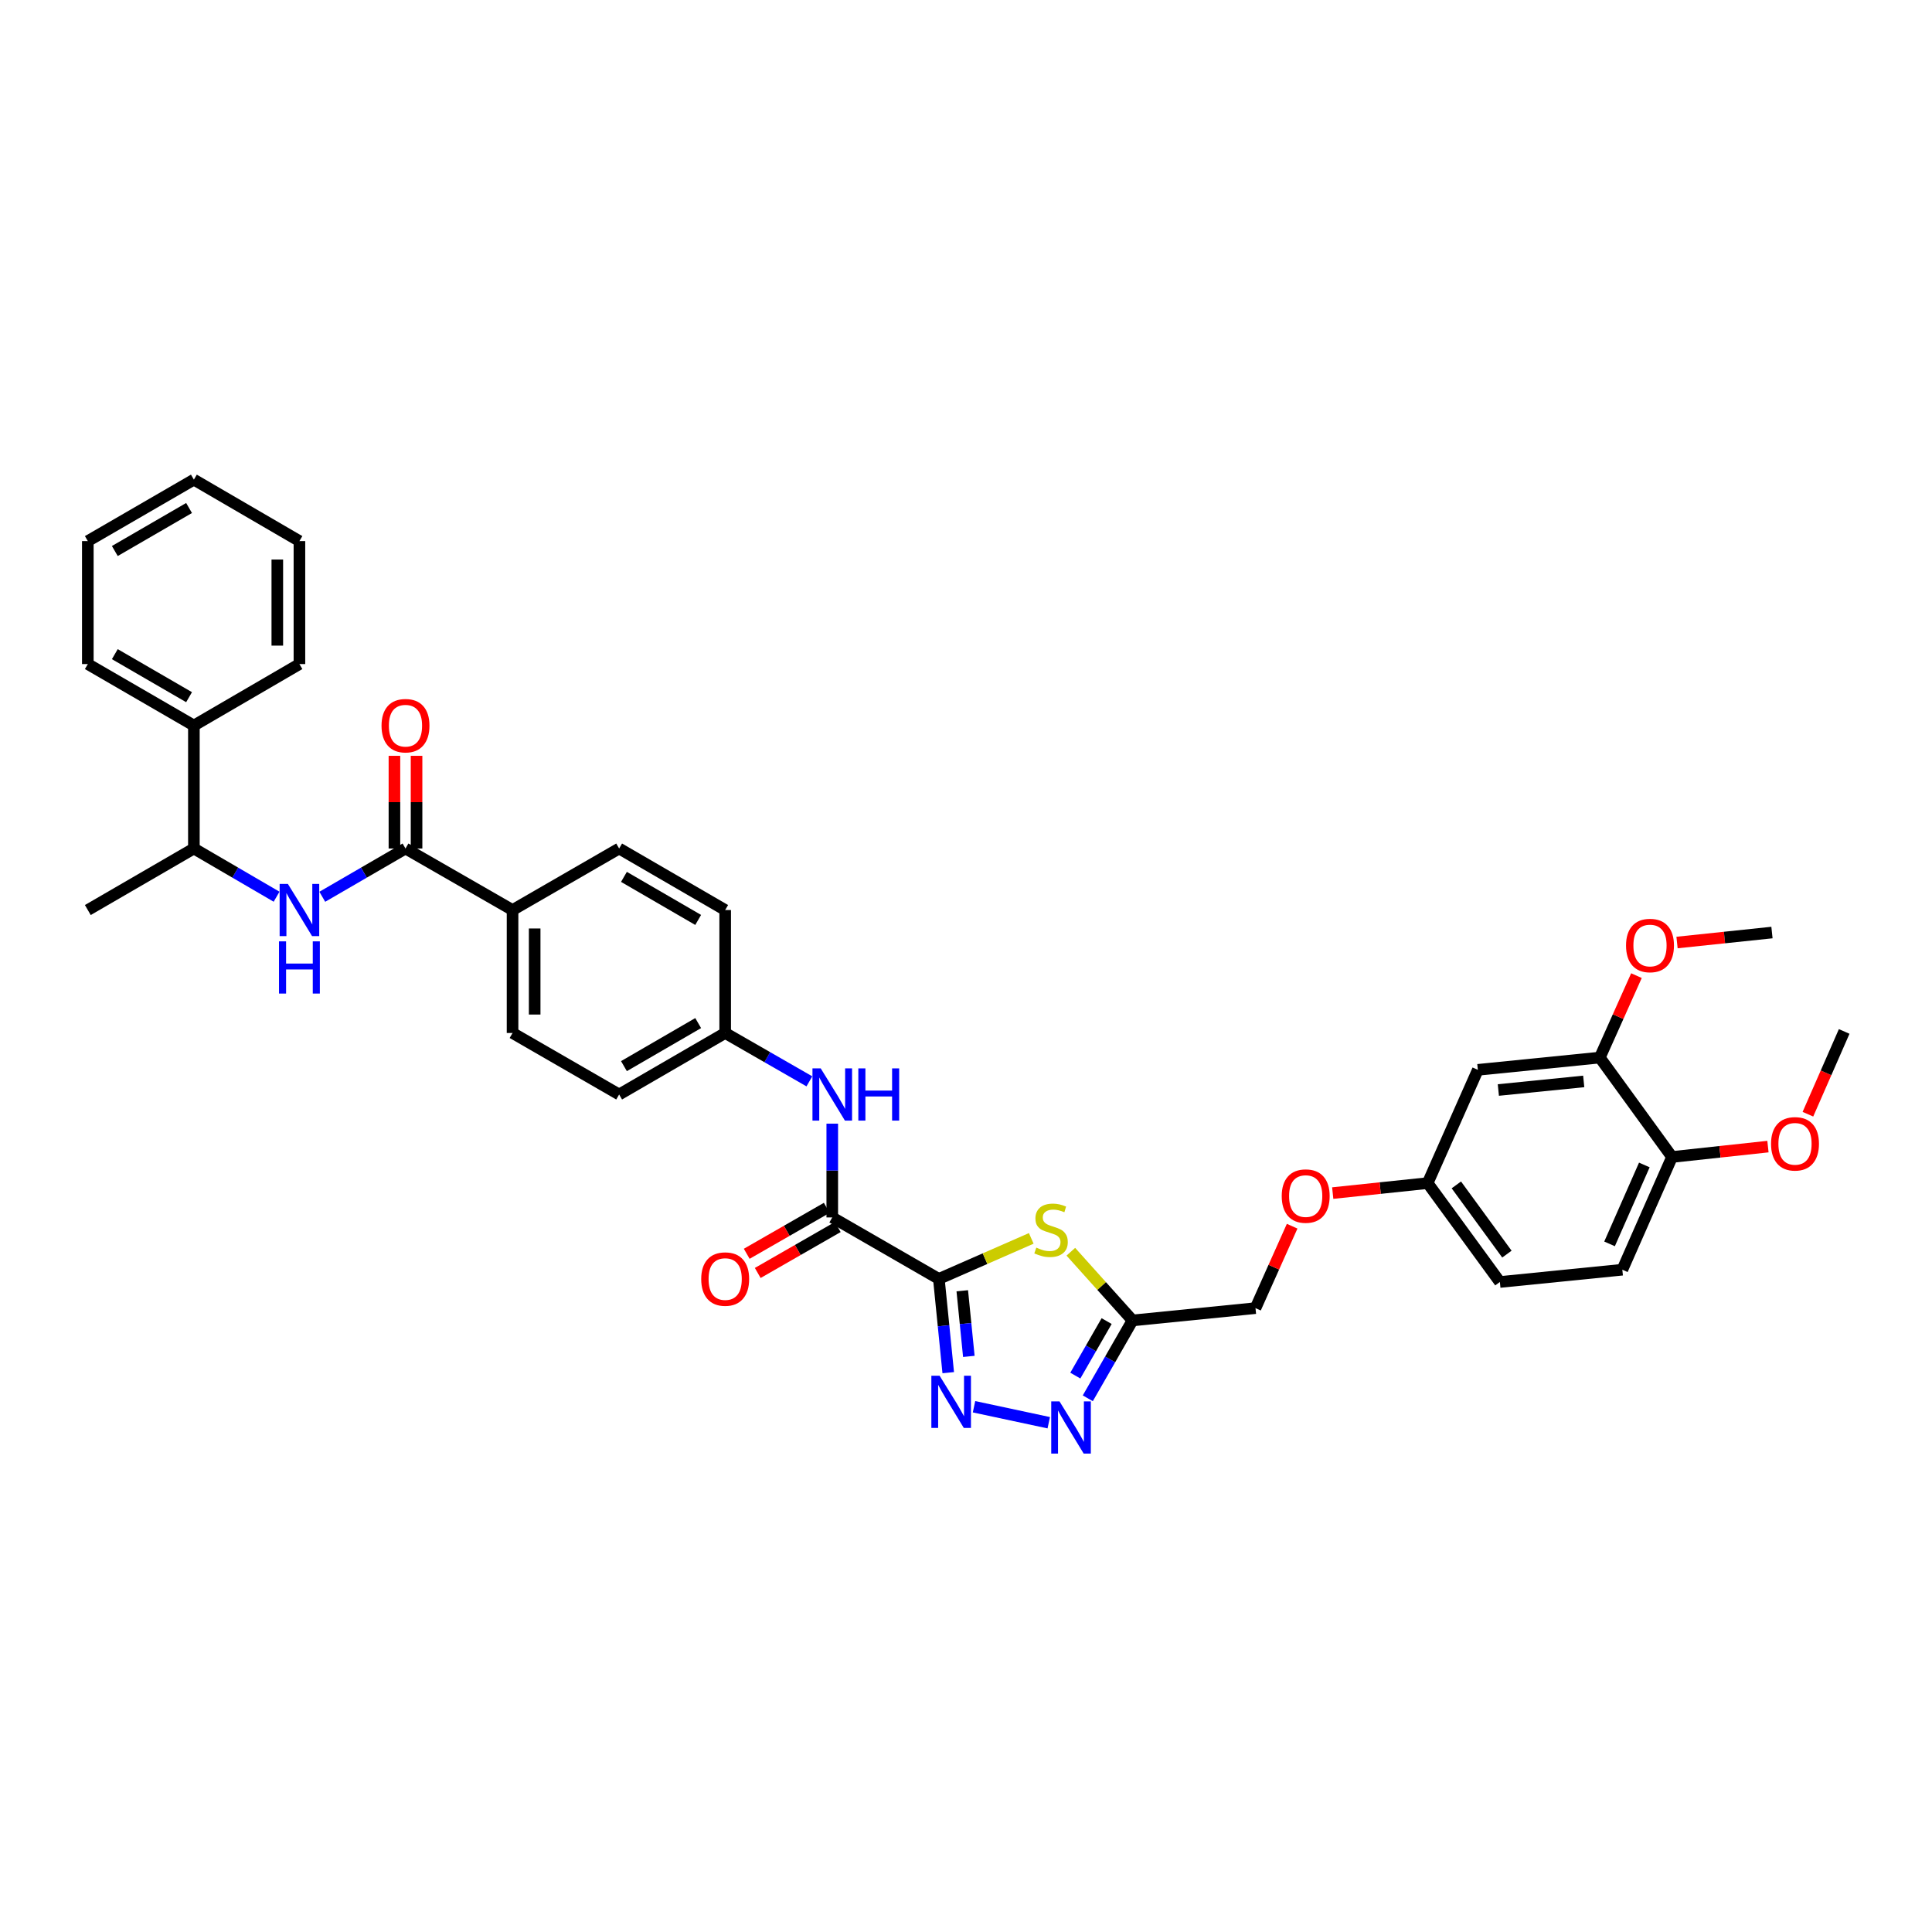 <?xml version='1.0' encoding='iso-8859-1'?>
<svg version='1.1' baseProfile='full'
              xmlns='http://www.w3.org/2000/svg'
                      xmlns:rdkit='http://www.rdkit.org/xml'
                      xmlns:xlink='http://www.w3.org/1999/xlink'
                  xml:space='preserve'
width='1000px' height='1000px' viewBox='0 0 1000 1000'>
<!-- END OF HEADER -->
<rect style='opacity:1.0;fill:#FFFFFF;stroke:none' width='1000' height='1000' x='0' y='0'> </rect>
<path class='bond-0' d='M 485.949,661.96 L 488.377,686.224' style='fill:none;fill-rule:evenodd;stroke:#000000;stroke-width:6px;stroke-linecap:butt;stroke-linejoin:miter;stroke-opacity:1' />
<path class='bond-0' d='M 488.377,686.224 L 490.805,710.489' style='fill:none;fill-rule:evenodd;stroke:#0000FF;stroke-width:6px;stroke-linecap:butt;stroke-linejoin:miter;stroke-opacity:1' />
<path class='bond-0' d='M 498.07,668.099 L 499.769,685.084' style='fill:none;fill-rule:evenodd;stroke:#000000;stroke-width:6px;stroke-linecap:butt;stroke-linejoin:miter;stroke-opacity:1' />
<path class='bond-0' d='M 499.769,685.084 L 501.469,702.069' style='fill:none;fill-rule:evenodd;stroke:#0000FF;stroke-width:6px;stroke-linecap:butt;stroke-linejoin:miter;stroke-opacity:1' />
<path class='bond-1' d='M 485.949,661.96 L 509.861,651.473' style='fill:none;fill-rule:evenodd;stroke:#000000;stroke-width:6px;stroke-linecap:butt;stroke-linejoin:miter;stroke-opacity:1' />
<path class='bond-1' d='M 509.861,651.473 L 533.773,640.986' style='fill:none;fill-rule:evenodd;stroke:#CCCC00;stroke-width:6px;stroke-linecap:butt;stroke-linejoin:miter;stroke-opacity:1' />
<path class='bond-3' d='M 485.949,661.96 L 430.778,630.144' style='fill:none;fill-rule:evenodd;stroke:#000000;stroke-width:6px;stroke-linecap:butt;stroke-linejoin:miter;stroke-opacity:1' />
<path class='bond-2' d='M 504.15,728.128 L 542.833,736.4' style='fill:none;fill-rule:evenodd;stroke:#0000FF;stroke-width:6px;stroke-linecap:butt;stroke-linejoin:miter;stroke-opacity:1' />
<path class='bond-4' d='M 554.263,647.896 L 570.227,665.674' style='fill:none;fill-rule:evenodd;stroke:#CCCC00;stroke-width:6px;stroke-linecap:butt;stroke-linejoin:miter;stroke-opacity:1' />
<path class='bond-4' d='M 570.227,665.674 L 586.192,683.452' style='fill:none;fill-rule:evenodd;stroke:#000000;stroke-width:6px;stroke-linecap:butt;stroke-linejoin:miter;stroke-opacity:1' />
<path class='bond-36' d='M 563.041,723.758 L 574.617,703.605' style='fill:none;fill-rule:evenodd;stroke:#0000FF;stroke-width:6px;stroke-linecap:butt;stroke-linejoin:miter;stroke-opacity:1' />
<path class='bond-36' d='M 574.617,703.605 L 586.192,683.452' style='fill:none;fill-rule:evenodd;stroke:#000000;stroke-width:6px;stroke-linecap:butt;stroke-linejoin:miter;stroke-opacity:1' />
<path class='bond-36' d='M 556.586,712.01 L 564.689,697.903' style='fill:none;fill-rule:evenodd;stroke:#0000FF;stroke-width:6px;stroke-linecap:butt;stroke-linejoin:miter;stroke-opacity:1' />
<path class='bond-36' d='M 564.689,697.903 L 572.792,683.796' style='fill:none;fill-rule:evenodd;stroke:#000000;stroke-width:6px;stroke-linecap:butt;stroke-linejoin:miter;stroke-opacity:1' />
<path class='bond-7' d='M 430.778,630.144 L 430.778,605.876' style='fill:none;fill-rule:evenodd;stroke:#000000;stroke-width:6px;stroke-linecap:butt;stroke-linejoin:miter;stroke-opacity:1' />
<path class='bond-7' d='M 430.778,605.876 L 430.778,581.607' style='fill:none;fill-rule:evenodd;stroke:#0000FF;stroke-width:6px;stroke-linecap:butt;stroke-linejoin:miter;stroke-opacity:1' />
<path class='bond-12' d='M 427.928,625.179 L 407.215,637.069' style='fill:none;fill-rule:evenodd;stroke:#000000;stroke-width:6px;stroke-linecap:butt;stroke-linejoin:miter;stroke-opacity:1' />
<path class='bond-12' d='M 407.215,637.069 L 386.503,648.958' style='fill:none;fill-rule:evenodd;stroke:#FF0000;stroke-width:6px;stroke-linecap:butt;stroke-linejoin:miter;stroke-opacity:1' />
<path class='bond-12' d='M 433.628,635.109 L 412.915,646.998' style='fill:none;fill-rule:evenodd;stroke:#000000;stroke-width:6px;stroke-linecap:butt;stroke-linejoin:miter;stroke-opacity:1' />
<path class='bond-12' d='M 412.915,646.998 L 392.203,658.888' style='fill:none;fill-rule:evenodd;stroke:#FF0000;stroke-width:6px;stroke-linecap:butt;stroke-linejoin:miter;stroke-opacity:1' />
<path class='bond-15' d='M 586.192,683.452 L 649.842,677.085' style='fill:none;fill-rule:evenodd;stroke:#000000;stroke-width:6px;stroke-linecap:butt;stroke-linejoin:miter;stroke-opacity:1' />
<path class='bond-5' d='M 209.882,439.187 L 265.295,471.034' style='fill:none;fill-rule:evenodd;stroke:#000000;stroke-width:6px;stroke-linecap:butt;stroke-linejoin:miter;stroke-opacity:1' />
<path class='bond-6' d='M 209.882,439.187 L 188.349,451.678' style='fill:none;fill-rule:evenodd;stroke:#000000;stroke-width:6px;stroke-linecap:butt;stroke-linejoin:miter;stroke-opacity:1' />
<path class='bond-6' d='M 188.349,451.678 L 166.817,464.17' style='fill:none;fill-rule:evenodd;stroke:#0000FF;stroke-width:6px;stroke-linecap:butt;stroke-linejoin:miter;stroke-opacity:1' />
<path class='bond-14' d='M 215.606,439.187 L 215.606,415.199' style='fill:none;fill-rule:evenodd;stroke:#000000;stroke-width:6px;stroke-linecap:butt;stroke-linejoin:miter;stroke-opacity:1' />
<path class='bond-14' d='M 215.606,415.199 L 215.606,391.21' style='fill:none;fill-rule:evenodd;stroke:#FF0000;stroke-width:6px;stroke-linecap:butt;stroke-linejoin:miter;stroke-opacity:1' />
<path class='bond-14' d='M 204.157,439.187 L 204.157,415.199' style='fill:none;fill-rule:evenodd;stroke:#000000;stroke-width:6px;stroke-linecap:butt;stroke-linejoin:miter;stroke-opacity:1' />
<path class='bond-14' d='M 204.157,415.199 L 204.157,391.21' style='fill:none;fill-rule:evenodd;stroke:#FF0000;stroke-width:6px;stroke-linecap:butt;stroke-linejoin:miter;stroke-opacity:1' />
<path class='bond-11' d='M 143.156,464.139 L 121.754,451.663' style='fill:none;fill-rule:evenodd;stroke:#0000FF;stroke-width:6px;stroke-linecap:butt;stroke-linejoin:miter;stroke-opacity:1' />
<path class='bond-11' d='M 121.754,451.663 L 100.353,439.187' style='fill:none;fill-rule:evenodd;stroke:#000000;stroke-width:6px;stroke-linecap:butt;stroke-linejoin:miter;stroke-opacity:1' />
<path class='bond-20' d='M 418.933,559.703 L 397.142,547.188' style='fill:none;fill-rule:evenodd;stroke:#0000FF;stroke-width:6px;stroke-linecap:butt;stroke-linejoin:miter;stroke-opacity:1' />
<path class='bond-20' d='M 397.142,547.188 L 375.352,534.672' style='fill:none;fill-rule:evenodd;stroke:#000000;stroke-width:6px;stroke-linecap:butt;stroke-linejoin:miter;stroke-opacity:1' />
<path class='bond-8' d='M 828.053,547.4 L 764.93,553.747' style='fill:none;fill-rule:evenodd;stroke:#000000;stroke-width:6px;stroke-linecap:butt;stroke-linejoin:miter;stroke-opacity:1' />
<path class='bond-8' d='M 819.73,559.743 L 775.544,564.187' style='fill:none;fill-rule:evenodd;stroke:#000000;stroke-width:6px;stroke-linecap:butt;stroke-linejoin:miter;stroke-opacity:1' />
<path class='bond-26' d='M 828.053,547.4 L 837.539,526.194' style='fill:none;fill-rule:evenodd;stroke:#000000;stroke-width:6px;stroke-linecap:butt;stroke-linejoin:miter;stroke-opacity:1' />
<path class='bond-26' d='M 837.539,526.194 L 847.025,504.988' style='fill:none;fill-rule:evenodd;stroke:#FF0000;stroke-width:6px;stroke-linecap:butt;stroke-linejoin:miter;stroke-opacity:1' />
<path class='bond-38' d='M 828.053,547.4 L 865.44,598.85' style='fill:none;fill-rule:evenodd;stroke:#000000;stroke-width:6px;stroke-linecap:butt;stroke-linejoin:miter;stroke-opacity:1' />
<path class='bond-9' d='M 764.93,553.747 L 738.948,612.373' style='fill:none;fill-rule:evenodd;stroke:#000000;stroke-width:6px;stroke-linecap:butt;stroke-linejoin:miter;stroke-opacity:1' />
<path class='bond-10' d='M 265.295,471.034 L 265.295,534.672' style='fill:none;fill-rule:evenodd;stroke:#000000;stroke-width:6px;stroke-linecap:butt;stroke-linejoin:miter;stroke-opacity:1' />
<path class='bond-10' d='M 276.744,480.58 L 276.744,525.126' style='fill:none;fill-rule:evenodd;stroke:#000000;stroke-width:6px;stroke-linecap:butt;stroke-linejoin:miter;stroke-opacity:1' />
<path class='bond-37' d='M 265.295,471.034 L 320.467,439.187' style='fill:none;fill-rule:evenodd;stroke:#000000;stroke-width:6px;stroke-linecap:butt;stroke-linejoin:miter;stroke-opacity:1' />
<path class='bond-17' d='M 100.353,439.187 L 100.353,375.537' style='fill:none;fill-rule:evenodd;stroke:#000000;stroke-width:6px;stroke-linecap:butt;stroke-linejoin:miter;stroke-opacity:1' />
<path class='bond-28' d='M 100.353,439.187 L 45.455,471.034' style='fill:none;fill-rule:evenodd;stroke:#000000;stroke-width:6px;stroke-linecap:butt;stroke-linejoin:miter;stroke-opacity:1' />
<path class='bond-13' d='M 865.44,598.85 L 839.718,657.202' style='fill:none;fill-rule:evenodd;stroke:#000000;stroke-width:6px;stroke-linecap:butt;stroke-linejoin:miter;stroke-opacity:1' />
<path class='bond-13' d='M 851.106,602.985 L 833.1,643.831' style='fill:none;fill-rule:evenodd;stroke:#000000;stroke-width:6px;stroke-linecap:butt;stroke-linejoin:miter;stroke-opacity:1' />
<path class='bond-27' d='M 865.44,598.85 L 890.264,596.164' style='fill:none;fill-rule:evenodd;stroke:#000000;stroke-width:6px;stroke-linecap:butt;stroke-linejoin:miter;stroke-opacity:1' />
<path class='bond-27' d='M 890.264,596.164 L 915.087,593.477' style='fill:none;fill-rule:evenodd;stroke:#FF0000;stroke-width:6px;stroke-linecap:butt;stroke-linejoin:miter;stroke-opacity:1' />
<path class='bond-22' d='M 649.842,677.085 L 659.328,655.882' style='fill:none;fill-rule:evenodd;stroke:#000000;stroke-width:6px;stroke-linecap:butt;stroke-linejoin:miter;stroke-opacity:1' />
<path class='bond-22' d='M 659.328,655.882 L 668.814,634.68' style='fill:none;fill-rule:evenodd;stroke:#FF0000;stroke-width:6px;stroke-linecap:butt;stroke-linejoin:miter;stroke-opacity:1' />
<path class='bond-16' d='M 738.948,612.373 L 714.381,614.955' style='fill:none;fill-rule:evenodd;stroke:#000000;stroke-width:6px;stroke-linecap:butt;stroke-linejoin:miter;stroke-opacity:1' />
<path class='bond-16' d='M 714.381,614.955 L 689.815,617.536' style='fill:none;fill-rule:evenodd;stroke:#FF0000;stroke-width:6px;stroke-linecap:butt;stroke-linejoin:miter;stroke-opacity:1' />
<path class='bond-23' d='M 738.948,612.373 L 776.335,663.563' style='fill:none;fill-rule:evenodd;stroke:#000000;stroke-width:6px;stroke-linecap:butt;stroke-linejoin:miter;stroke-opacity:1' />
<path class='bond-23' d='M 753.801,613.299 L 779.972,649.131' style='fill:none;fill-rule:evenodd;stroke:#000000;stroke-width:6px;stroke-linecap:butt;stroke-linejoin:miter;stroke-opacity:1' />
<path class='bond-29' d='M 100.353,375.537 L 45.455,343.721' style='fill:none;fill-rule:evenodd;stroke:#000000;stroke-width:6px;stroke-linecap:butt;stroke-linejoin:miter;stroke-opacity:1' />
<path class='bond-29' d='M 97.859,360.859 L 59.43,338.588' style='fill:none;fill-rule:evenodd;stroke:#000000;stroke-width:6px;stroke-linecap:butt;stroke-linejoin:miter;stroke-opacity:1' />
<path class='bond-30' d='M 100.353,375.537 L 154.984,343.721' style='fill:none;fill-rule:evenodd;stroke:#000000;stroke-width:6px;stroke-linecap:butt;stroke-linejoin:miter;stroke-opacity:1' />
<path class='bond-18' d='M 265.295,534.672 L 320.467,566.507' style='fill:none;fill-rule:evenodd;stroke:#000000;stroke-width:6px;stroke-linecap:butt;stroke-linejoin:miter;stroke-opacity:1' />
<path class='bond-19' d='M 320.467,439.187 L 375.352,471.034' style='fill:none;fill-rule:evenodd;stroke:#000000;stroke-width:6px;stroke-linecap:butt;stroke-linejoin:miter;stroke-opacity:1' />
<path class='bond-19' d='M 322.953,453.867 L 361.373,476.16' style='fill:none;fill-rule:evenodd;stroke:#000000;stroke-width:6px;stroke-linecap:butt;stroke-linejoin:miter;stroke-opacity:1' />
<path class='bond-24' d='M 375.352,534.672 L 375.352,471.034' style='fill:none;fill-rule:evenodd;stroke:#000000;stroke-width:6px;stroke-linecap:butt;stroke-linejoin:miter;stroke-opacity:1' />
<path class='bond-25' d='M 375.352,534.672 L 320.467,566.507' style='fill:none;fill-rule:evenodd;stroke:#000000;stroke-width:6px;stroke-linecap:butt;stroke-linejoin:miter;stroke-opacity:1' />
<path class='bond-25' d='M 361.375,529.544 L 322.955,551.828' style='fill:none;fill-rule:evenodd;stroke:#000000;stroke-width:6px;stroke-linecap:butt;stroke-linejoin:miter;stroke-opacity:1' />
<path class='bond-21' d='M 839.718,657.202 L 776.335,663.563' style='fill:none;fill-rule:evenodd;stroke:#000000;stroke-width:6px;stroke-linecap:butt;stroke-linejoin:miter;stroke-opacity:1' />
<path class='bond-31' d='M 868.026,487.845 L 892.595,485.263' style='fill:none;fill-rule:evenodd;stroke:#FF0000;stroke-width:6px;stroke-linecap:butt;stroke-linejoin:miter;stroke-opacity:1' />
<path class='bond-31' d='M 892.595,485.263 L 917.164,482.681' style='fill:none;fill-rule:evenodd;stroke:#000000;stroke-width:6px;stroke-linecap:butt;stroke-linejoin:miter;stroke-opacity:1' />
<path class='bond-32' d='M 935.773,576.714 L 945.159,555.295' style='fill:none;fill-rule:evenodd;stroke:#FF0000;stroke-width:6px;stroke-linecap:butt;stroke-linejoin:miter;stroke-opacity:1' />
<path class='bond-32' d='M 945.159,555.295 L 954.545,533.877' style='fill:none;fill-rule:evenodd;stroke:#000000;stroke-width:6px;stroke-linecap:butt;stroke-linejoin:miter;stroke-opacity:1' />
<path class='bond-34' d='M 45.455,343.721 L 45.455,280.071' style='fill:none;fill-rule:evenodd;stroke:#000000;stroke-width:6px;stroke-linecap:butt;stroke-linejoin:miter;stroke-opacity:1' />
<path class='bond-33' d='M 154.984,343.721 L 154.984,280.071' style='fill:none;fill-rule:evenodd;stroke:#000000;stroke-width:6px;stroke-linecap:butt;stroke-linejoin:miter;stroke-opacity:1' />
<path class='bond-33' d='M 143.535,334.174 L 143.535,289.619' style='fill:none;fill-rule:evenodd;stroke:#000000;stroke-width:6px;stroke-linecap:butt;stroke-linejoin:miter;stroke-opacity:1' />
<path class='bond-35' d='M 154.984,280.071 L 100.353,248.262' style='fill:none;fill-rule:evenodd;stroke:#000000;stroke-width:6px;stroke-linecap:butt;stroke-linejoin:miter;stroke-opacity:1' />
<path class='bond-39' d='M 45.455,280.071 L 100.353,248.262' style='fill:none;fill-rule:evenodd;stroke:#000000;stroke-width:6px;stroke-linecap:butt;stroke-linejoin:miter;stroke-opacity:1' />
<path class='bond-39' d='M 59.429,285.206 L 97.858,262.939' style='fill:none;fill-rule:evenodd;stroke:#000000;stroke-width:6px;stroke-linecap:butt;stroke-linejoin:miter;stroke-opacity:1' />
<path  class='atom-1' d='M 486.344 712.087
L 495.198 726.399
Q 496.076 727.811, 497.488 730.368
Q 498.9 732.925, 498.976 733.077
L 498.976 712.087
L 502.563 712.087
L 502.563 739.107
L 498.861 739.107
L 489.359 723.46
Q 488.252 721.628, 487.069 719.529
Q 485.924 717.43, 485.581 716.781
L 485.581 739.107
L 482.07 739.107
L 482.07 712.087
L 486.344 712.087
' fill='#0000FF'/>
<path  class='atom-2' d='M 536.389 645.766
Q 536.694 645.88, 537.954 646.415
Q 539.213 646.949, 540.587 647.292
Q 541.999 647.598, 543.373 647.598
Q 545.93 647.598, 547.418 646.376
Q 548.906 645.117, 548.906 642.942
Q 548.906 641.453, 548.143 640.537
Q 547.418 639.621, 546.273 639.125
Q 545.128 638.629, 543.22 638.057
Q 540.816 637.332, 539.366 636.645
Q 537.954 635.958, 536.923 634.508
Q 535.931 633.057, 535.931 630.615
Q 535.931 627.218, 538.221 625.119
Q 540.549 623.02, 545.128 623.02
Q 548.258 623.02, 551.807 624.509
L 550.929 627.447
Q 547.685 626.112, 545.243 626.112
Q 542.609 626.112, 541.159 627.218
Q 539.709 628.287, 539.747 630.157
Q 539.747 631.607, 540.472 632.485
Q 541.236 633.363, 542.304 633.859
Q 543.411 634.355, 545.243 634.927
Q 547.685 635.691, 549.135 636.454
Q 550.586 637.217, 551.616 638.782
Q 552.685 640.308, 552.685 642.942
Q 552.685 646.682, 550.166 648.704
Q 547.685 650.689, 543.525 650.689
Q 541.121 650.689, 539.289 650.155
Q 537.496 649.658, 535.358 648.781
L 536.389 645.766
' fill='#CCCC00'/>
<path  class='atom-3' d='M 548.391 725.356
L 557.245 739.667
Q 558.123 741.079, 559.535 743.636
Q 560.947 746.193, 561.023 746.345
L 561.023 725.356
L 564.611 725.356
L 564.611 752.375
L 560.909 752.375
L 551.406 736.728
Q 550.299 734.896, 549.116 732.797
Q 547.971 730.698, 547.628 730.05
L 547.628 752.375
L 544.117 752.375
L 544.117 725.356
L 548.391 725.356
' fill='#0000FF'/>
<path  class='atom-7' d='M 149.011 457.525
L 157.865 471.836
Q 158.743 473.248, 160.155 475.805
Q 161.567 478.362, 161.643 478.515
L 161.643 457.525
L 165.23 457.525
L 165.23 484.544
L 161.529 484.544
L 152.026 468.897
Q 150.919 467.065, 149.736 464.967
Q 148.591 462.868, 148.248 462.219
L 148.248 484.544
L 144.737 484.544
L 144.737 457.525
L 149.011 457.525
' fill='#0000FF'/>
<path  class='atom-7' d='M 144.412 487.246
L 148.076 487.246
L 148.076 498.734
L 161.891 498.734
L 161.891 487.246
L 165.555 487.246
L 165.555 514.266
L 161.891 514.266
L 161.891 501.787
L 148.076 501.787
L 148.076 514.266
L 144.412 514.266
L 144.412 487.246
' fill='#0000FF'/>
<path  class='atom-8' d='M 424.805 552.997
L 433.659 567.308
Q 434.537 568.72, 435.949 571.277
Q 437.361 573.834, 437.437 573.987
L 437.437 552.997
L 441.025 552.997
L 441.025 580.017
L 437.323 580.017
L 427.82 564.37
Q 426.714 562.538, 425.53 560.439
Q 424.386 558.34, 424.042 557.691
L 424.042 580.017
L 420.531 580.017
L 420.531 552.997
L 424.805 552.997
' fill='#0000FF'/>
<path  class='atom-8' d='M 444.269 552.997
L 447.932 552.997
L 447.932 564.484
L 461.748 564.484
L 461.748 552.997
L 465.411 552.997
L 465.411 580.017
L 461.748 580.017
L 461.748 567.537
L 447.932 567.537
L 447.932 580.017
L 444.269 580.017
L 444.269 552.997
' fill='#0000FF'/>
<path  class='atom-13' d='M 362.949 662.036
Q 362.949 655.548, 366.155 651.923
Q 369.36 648.297, 375.352 648.297
Q 381.344 648.297, 384.549 651.923
Q 387.755 655.548, 387.755 662.036
Q 387.755 668.6, 384.511 672.34
Q 381.267 676.042, 375.352 676.042
Q 369.398 676.042, 366.155 672.34
Q 362.949 668.638, 362.949 662.036
M 375.352 672.989
Q 379.474 672.989, 381.687 670.241
Q 383.939 667.455, 383.939 662.036
Q 383.939 656.731, 381.687 654.06
Q 379.474 651.35, 375.352 651.35
Q 371.23 651.35, 368.979 654.022
Q 366.765 656.693, 366.765 662.036
Q 366.765 667.493, 368.979 670.241
Q 371.23 672.989, 375.352 672.989
' fill='#FF0000'/>
<path  class='atom-15' d='M 197.479 375.613
Q 197.479 369.125, 200.684 365.5
Q 203.89 361.874, 209.882 361.874
Q 215.873 361.874, 219.079 365.5
Q 222.285 369.125, 222.285 375.613
Q 222.285 382.177, 219.041 385.917
Q 215.797 389.619, 209.882 389.619
Q 203.928 389.619, 200.684 385.917
Q 197.479 382.215, 197.479 375.613
M 209.882 386.566
Q 214.003 386.566, 216.217 383.818
Q 218.468 381.032, 218.468 375.613
Q 218.468 370.308, 216.217 367.637
Q 214.003 364.927, 209.882 364.927
Q 205.76 364.927, 203.508 367.599
Q 201.295 370.27, 201.295 375.613
Q 201.295 381.071, 203.508 383.818
Q 205.76 386.566, 209.882 386.566
' fill='#FF0000'/>
<path  class='atom-23' d='M 663.422 619.083
Q 663.422 612.595, 666.628 608.97
Q 669.834 605.344, 675.825 605.344
Q 681.817 605.344, 685.023 608.97
Q 688.228 612.595, 688.228 619.083
Q 688.228 625.647, 684.984 629.387
Q 681.741 633.089, 675.825 633.089
Q 669.872 633.089, 666.628 629.387
Q 663.422 625.685, 663.422 619.083
M 675.825 630.036
Q 679.947 630.036, 682.16 627.288
Q 684.412 624.502, 684.412 619.083
Q 684.412 613.778, 682.16 611.107
Q 679.947 608.397, 675.825 608.397
Q 671.704 608.397, 669.452 611.069
Q 667.238 613.74, 667.238 619.083
Q 667.238 624.541, 669.452 627.288
Q 671.704 630.036, 675.825 630.036
' fill='#FF0000'/>
<path  class='atom-27' d='M 841.633 489.391
Q 841.633 482.903, 844.838 479.278
Q 848.044 475.652, 854.036 475.652
Q 860.027 475.652, 863.233 479.278
Q 866.439 482.903, 866.439 489.391
Q 866.439 495.955, 863.195 499.695
Q 859.951 503.397, 854.036 503.397
Q 848.082 503.397, 844.838 499.695
Q 841.633 495.993, 841.633 489.391
M 854.036 500.344
Q 858.157 500.344, 860.371 497.596
Q 862.622 494.81, 862.622 489.391
Q 862.622 484.086, 860.371 481.415
Q 858.157 478.705, 854.036 478.705
Q 849.914 478.705, 847.662 481.377
Q 845.449 484.048, 845.449 489.391
Q 845.449 494.848, 847.662 497.596
Q 849.914 500.344, 854.036 500.344
' fill='#FF0000'/>
<path  class='atom-28' d='M 916.687 592.038
Q 916.687 585.55, 919.893 581.925
Q 923.099 578.299, 929.09 578.299
Q 935.082 578.299, 938.288 581.925
Q 941.494 585.55, 941.494 592.038
Q 941.494 598.602, 938.25 602.342
Q 935.006 606.044, 929.09 606.044
Q 923.137 606.044, 919.893 602.342
Q 916.687 598.64, 916.687 592.038
M 929.09 602.991
Q 933.212 602.991, 935.426 600.243
Q 937.677 597.457, 937.677 592.038
Q 937.677 586.733, 935.426 584.062
Q 933.212 581.352, 929.09 581.352
Q 924.969 581.352, 922.717 584.024
Q 920.504 586.695, 920.504 592.038
Q 920.504 597.495, 922.717 600.243
Q 924.969 602.991, 929.09 602.991
' fill='#FF0000'/>
</svg>
